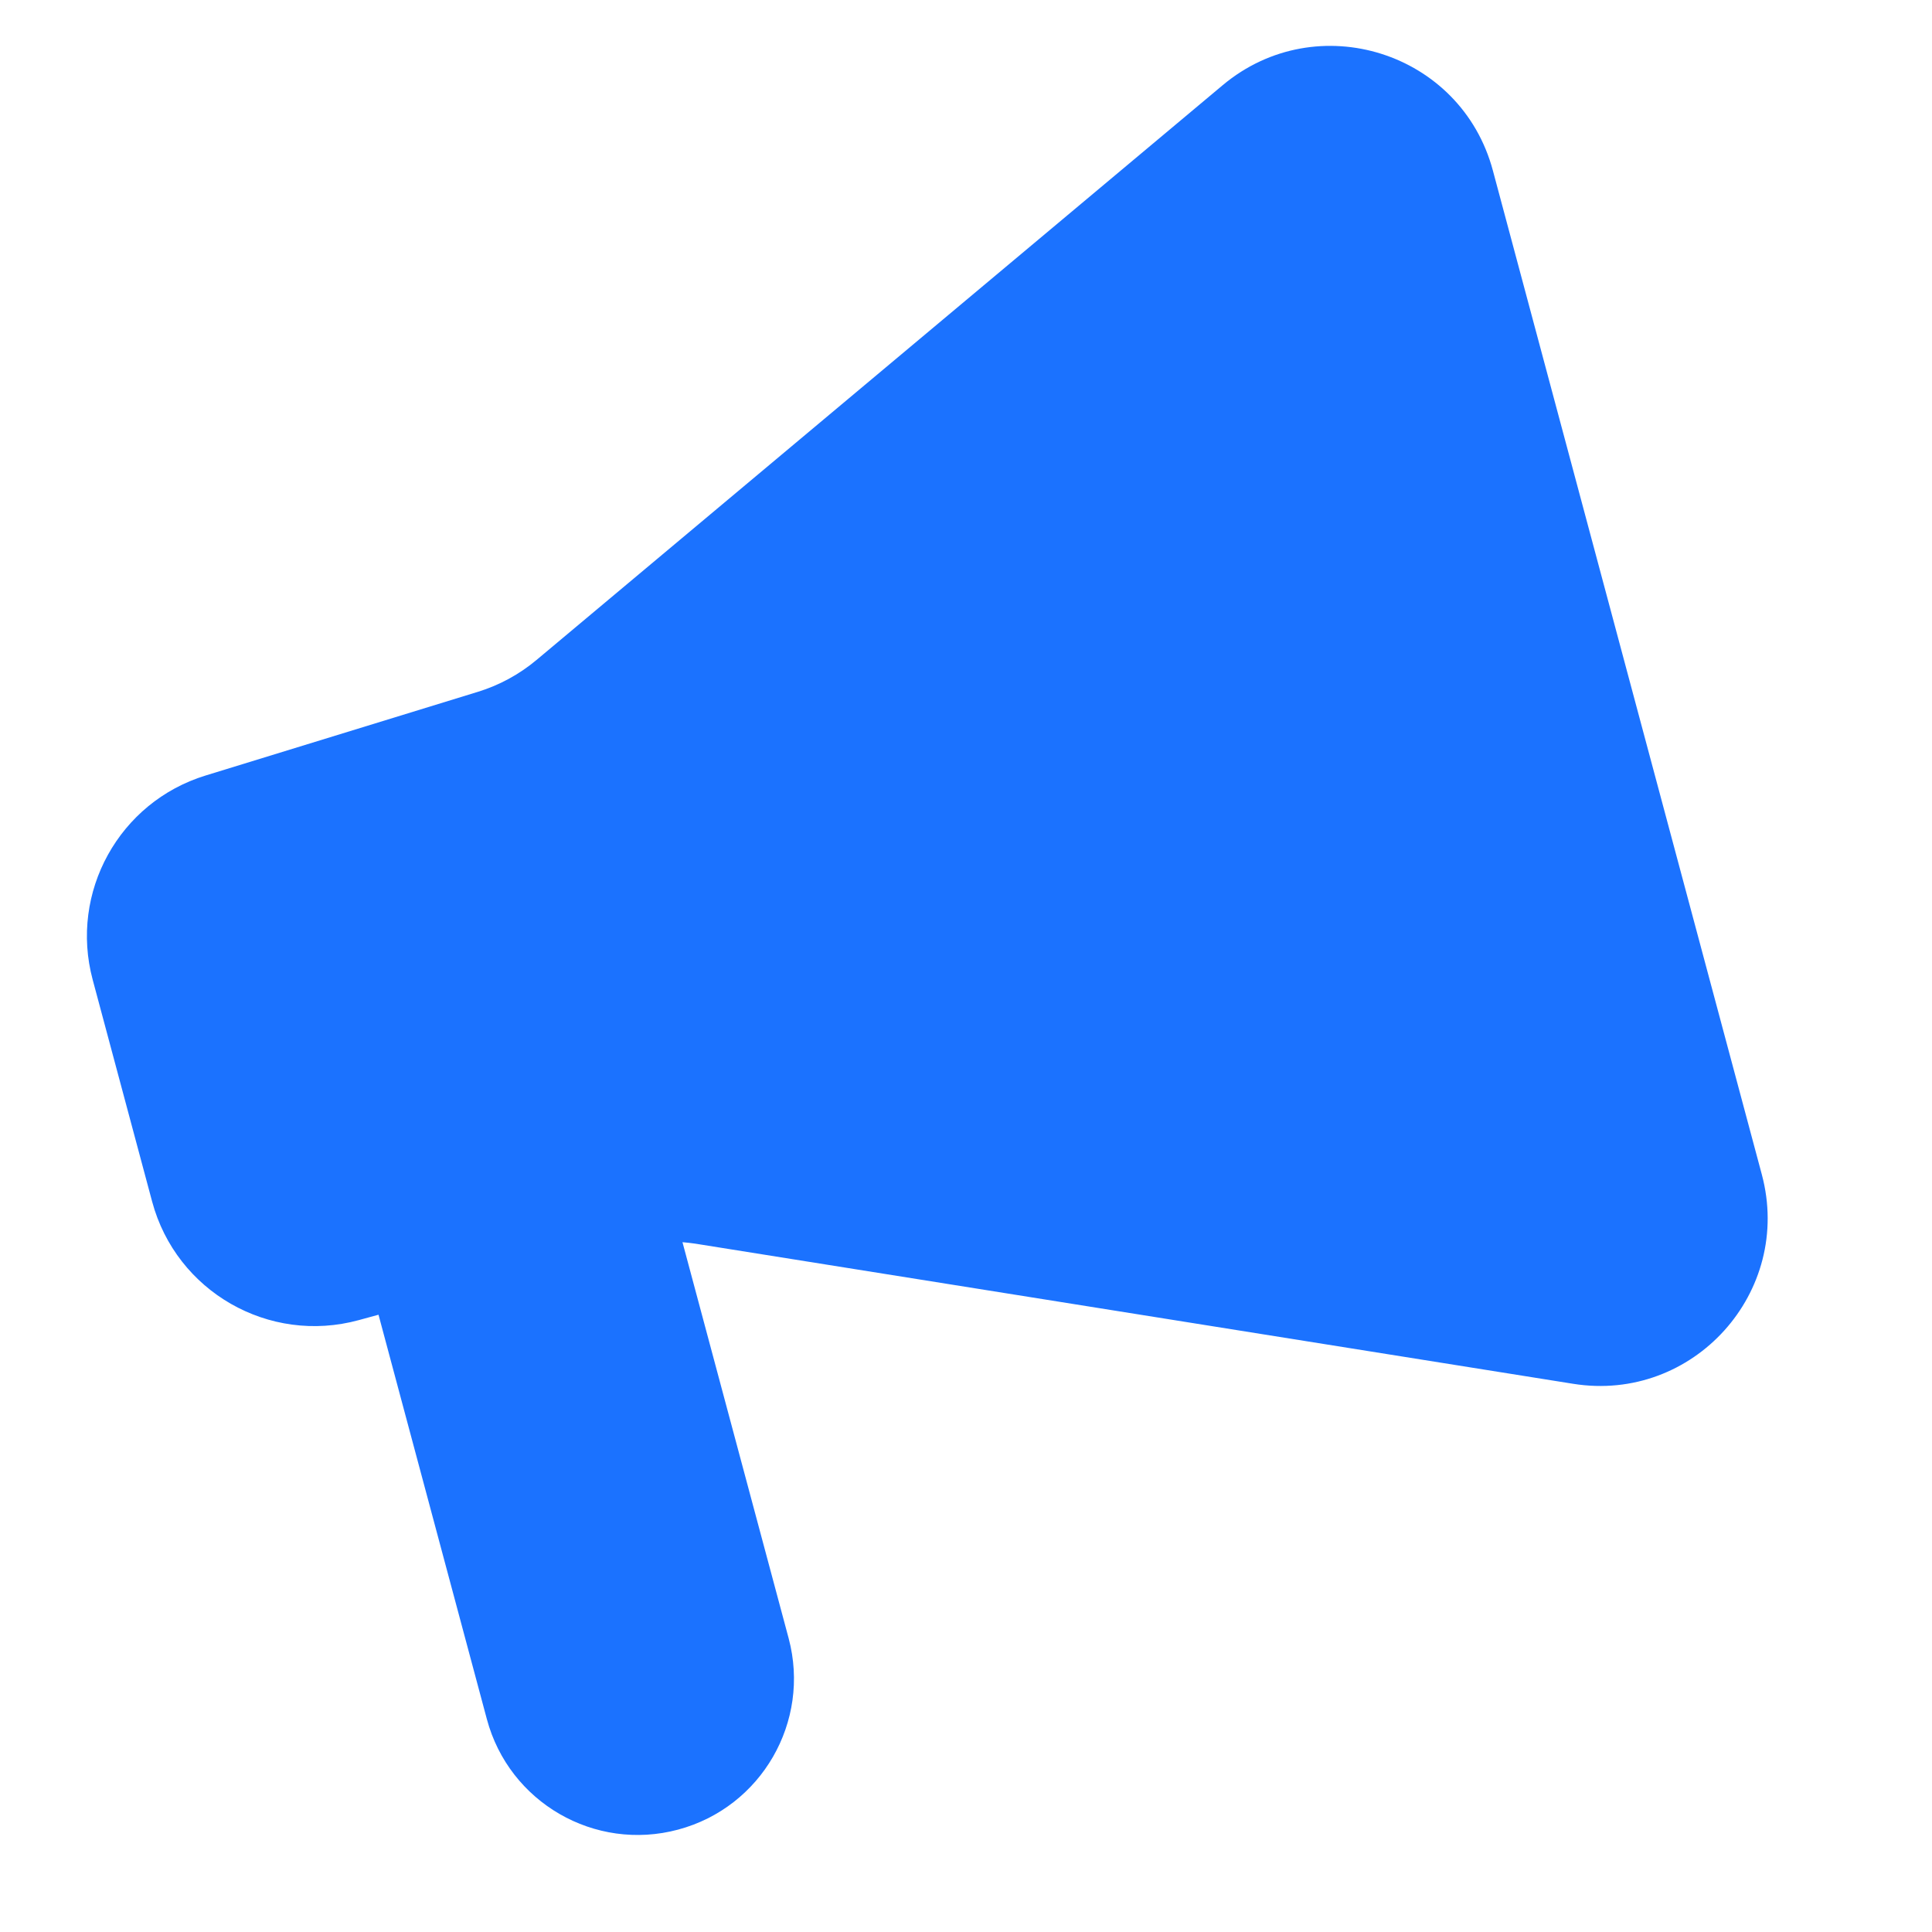 <svg width="24" height="24" viewBox="0 0 24 24" fill="none" xmlns="http://www.w3.org/2000/svg">
<path d="M15.189 1.058C16.359 0.079 18.15 0.644 18.545 2.118L21.886 14.59C22.277 16.05 21.035 17.429 19.542 17.19L8.636 15.449C8.584 15.441 8.531 15.436 8.478 15.431L9.797 20.352C10.073 21.387 9.459 22.451 8.424 22.728C7.389 23.006 6.325 22.391 6.048 21.356L4.702 16.332L4.457 16.399C3.341 16.704 2.19 16.044 1.89 14.927L1.151 12.169C0.861 11.084 1.48 9.964 2.553 9.634L5.937 8.594C6.203 8.512 6.45 8.378 6.664 8.199L15.189 1.058Z" fill="#1B72FF"/>
</svg>

